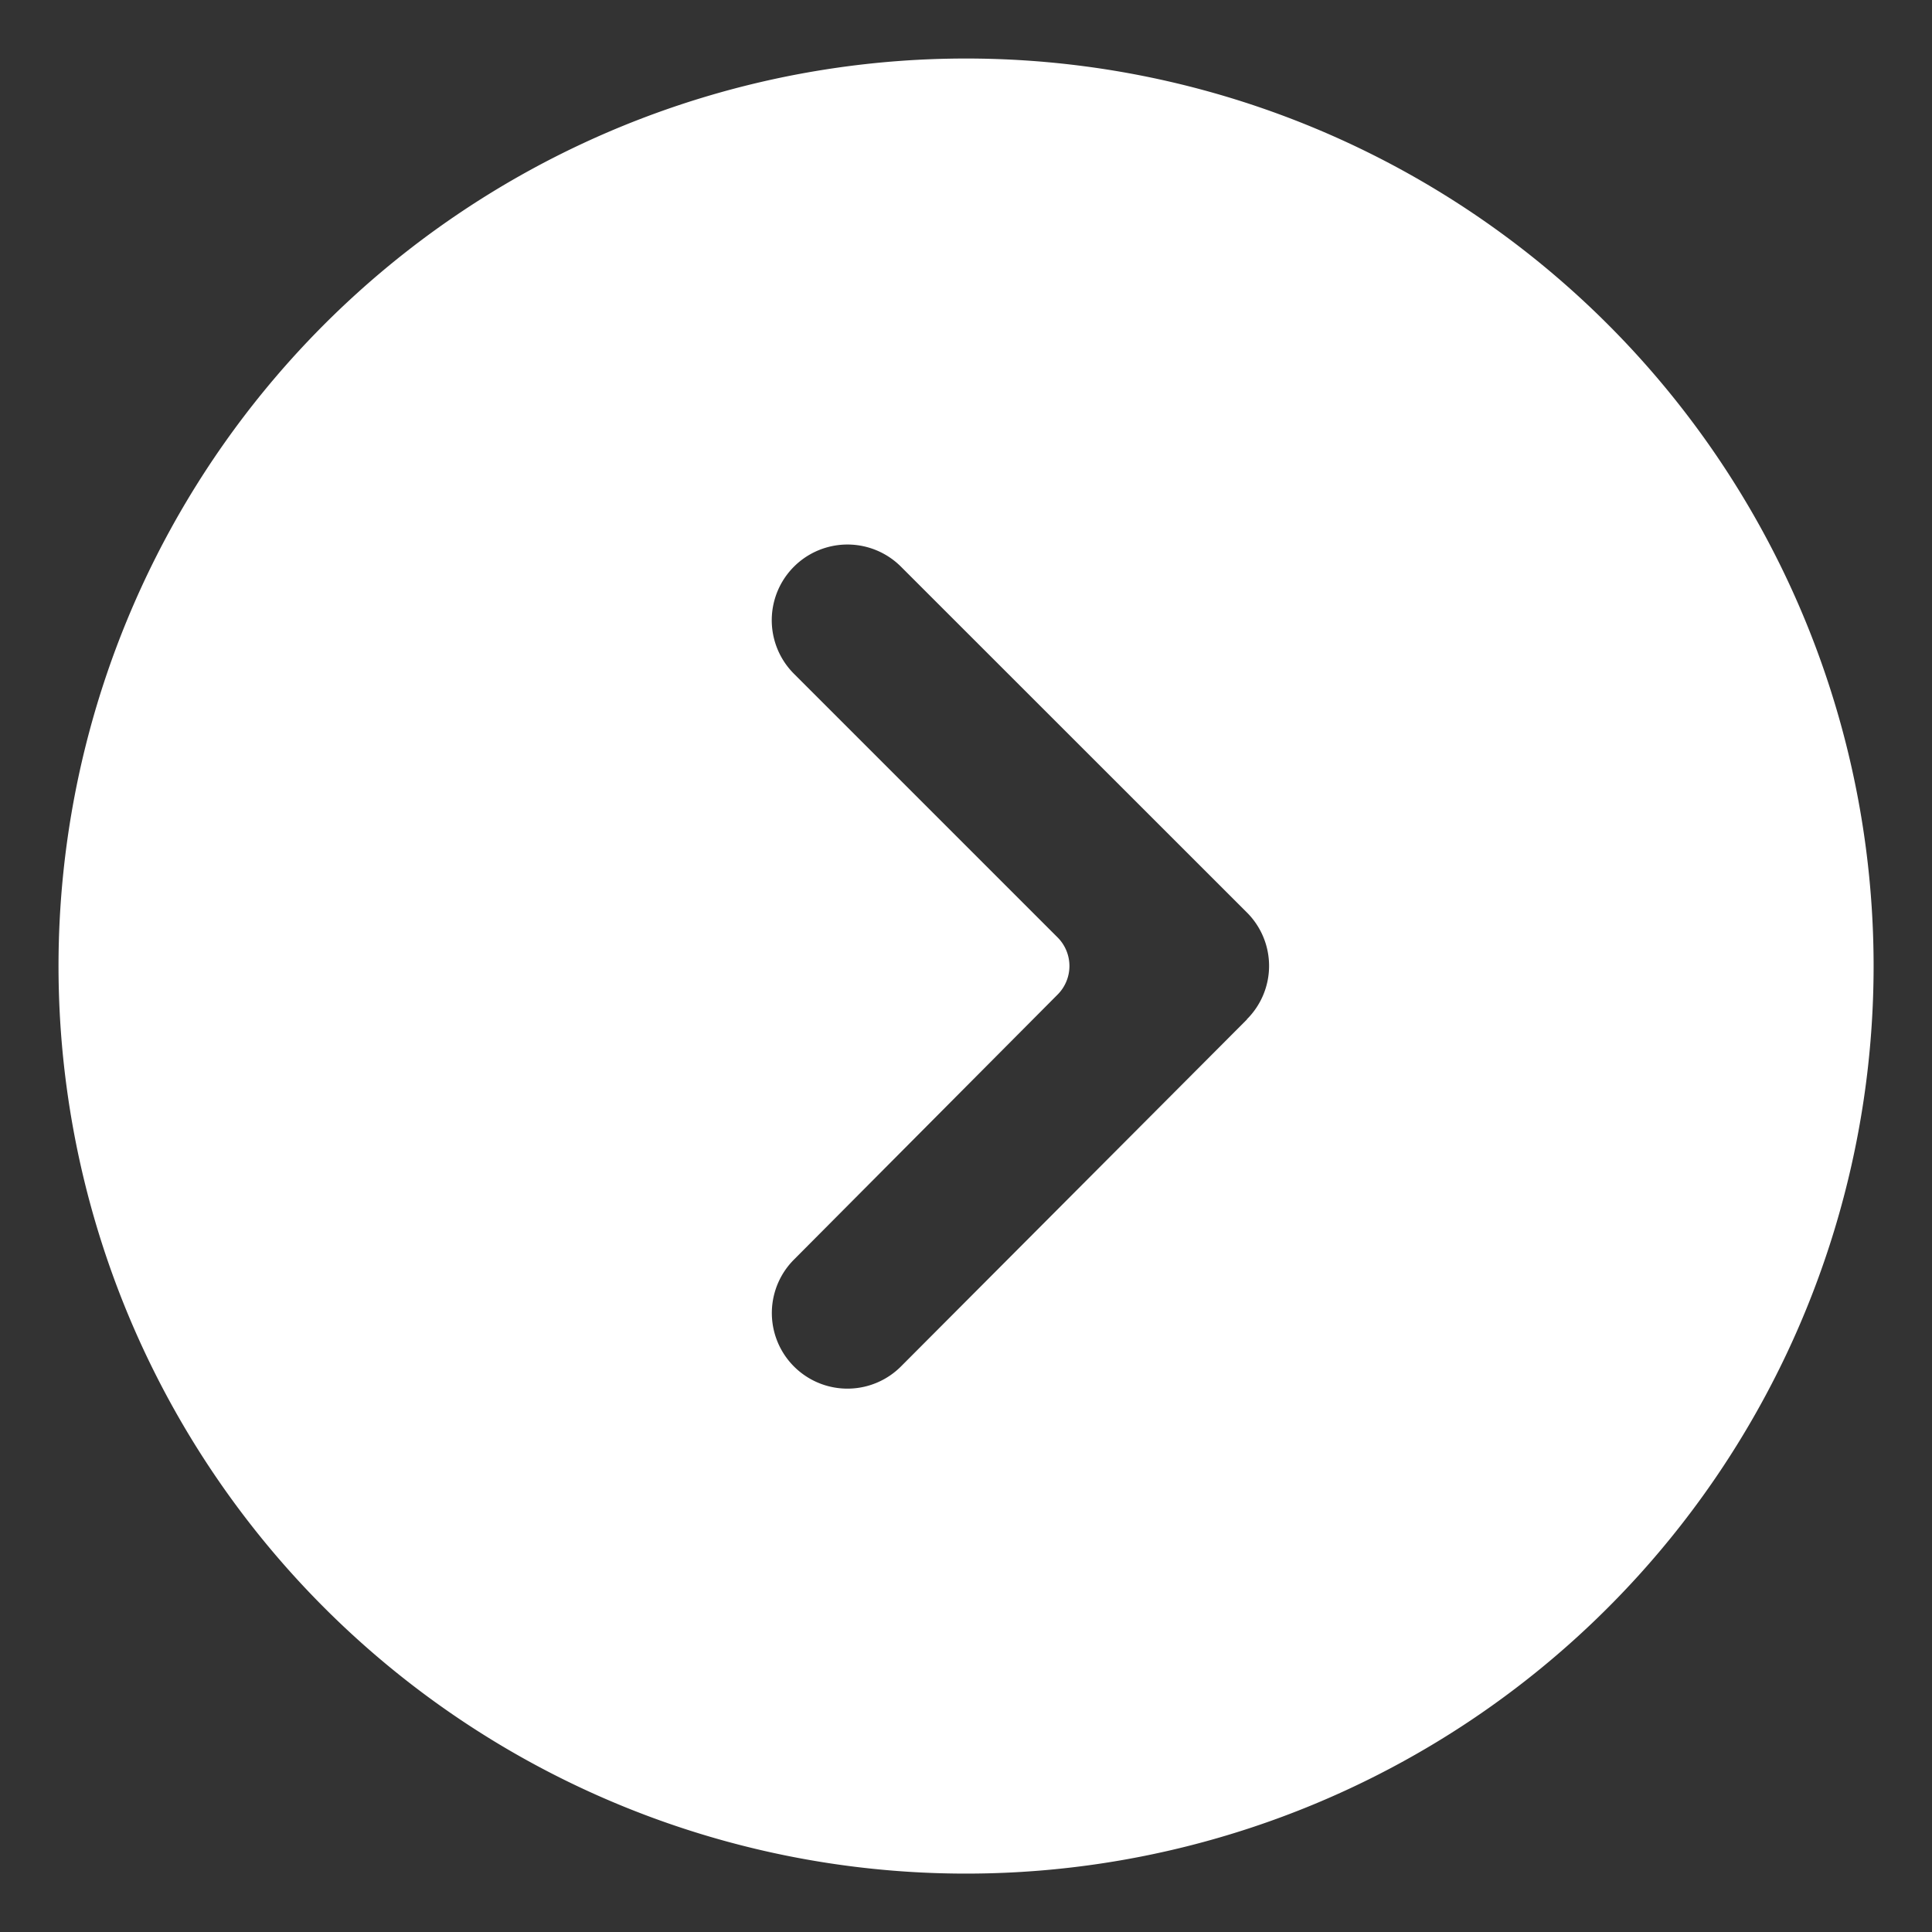 <svg id="Group_109" data-name="Group 109" xmlns="http://www.w3.org/2000/svg" xmlns:xlink="http://www.w3.org/1999/xlink" width="15.385" height="15.385" viewBox="0 0 15.385 15.385">
  <rect x="0" y="0" width="15.385" height="15.385" fill="#333333" stroke="none"/>
  <defs>
    <clipPath id="clip-path">
      <rect id="Rectangle_97" data-name="Rectangle 97" width="15.385" height="15.385" fill="#fff"/>
    </clipPath>
  </defs>
  <g id="Group_69" data-name="Group 69" transform="translate(0)" clip-path="url(#clip-path)">
    <path id="Path_109" data-name="Path 109" d="M7.227,0a7.227,7.227,0,1,0,7.227,7.227A7.227,7.227,0,0,0,7.227,0M9.464,7.652,6.709,10.415a.6.6,0,0,1-.853-.85l2.1-2.111a.322.322,0,0,0,0-.455l-2.1-2.1a.6.6,0,0,1,.853-.852L9.463,6.8a.6.6,0,0,1,0,.851" transform="translate(0.466 0.466)" fill="#fff"/>
  </g>
</svg>
